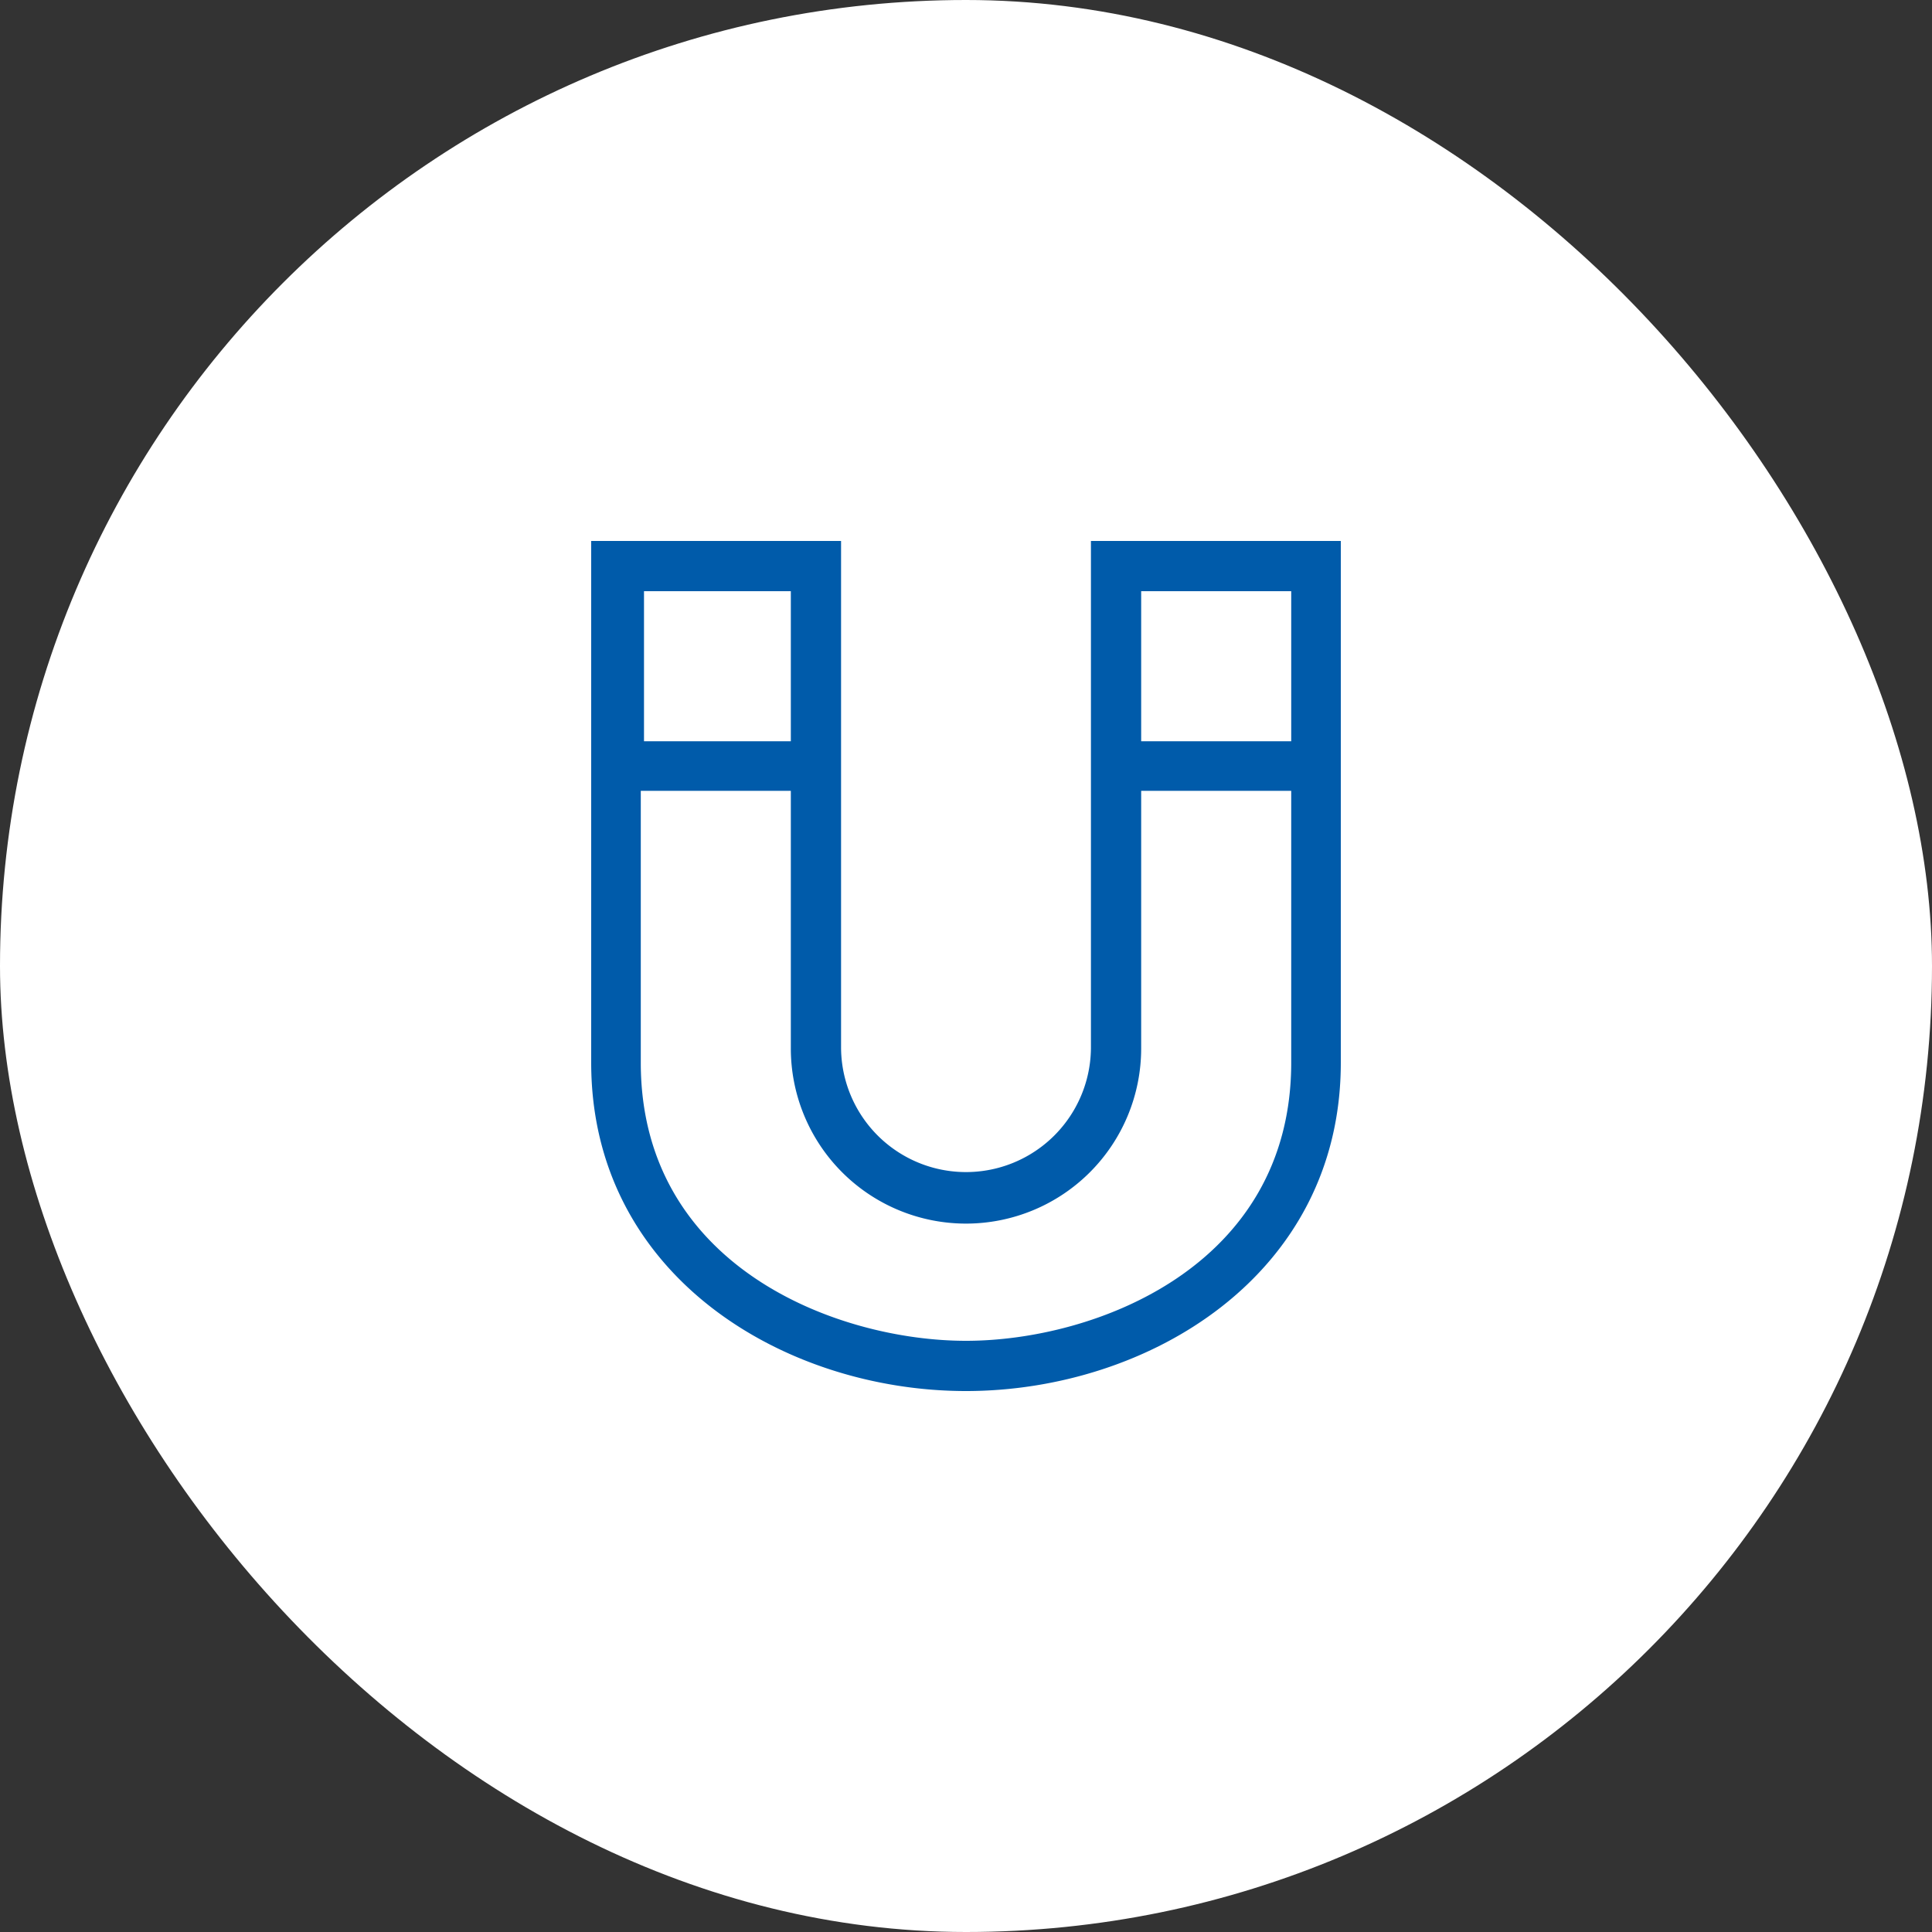 <svg xmlns="http://www.w3.org/2000/svg" viewBox="0 0 30 30"><rect x="0" y="0" width="30" height="30" fill="#333333" stroke="none"/><defs><style>.cls-1{fill:#fff;}.cls-2{fill:#005baa;}</style></defs><title>Lead Gen</title><g id="Layer_2" data-name="Layer 2"><g id="Layer_1-2" data-name="Layer 1"><rect class="cls-1" width="30" height="30" rx="15" ry="15"/><path class="cls-2" d="M16.94,8.4v7.86a1.94,1.94,0,0,1-3.88,0V8.4H9.18v8.1c0,3.31,3,5.1,5.82,5.1s5.82-1.79,5.82-5.1V8.4Zm3.11.78v2.33H17.72V9.18Zm-7.77,0v2.33H10V9.18ZM15,20.82c-2,0-5.05-1.15-5.05-4.32V12.28h2.33v4a2.72,2.72,0,0,0,5.44,0v-4h2.33V16.5C20.05,19.67,17,20.82,15,20.82Z"/></g></g></svg>